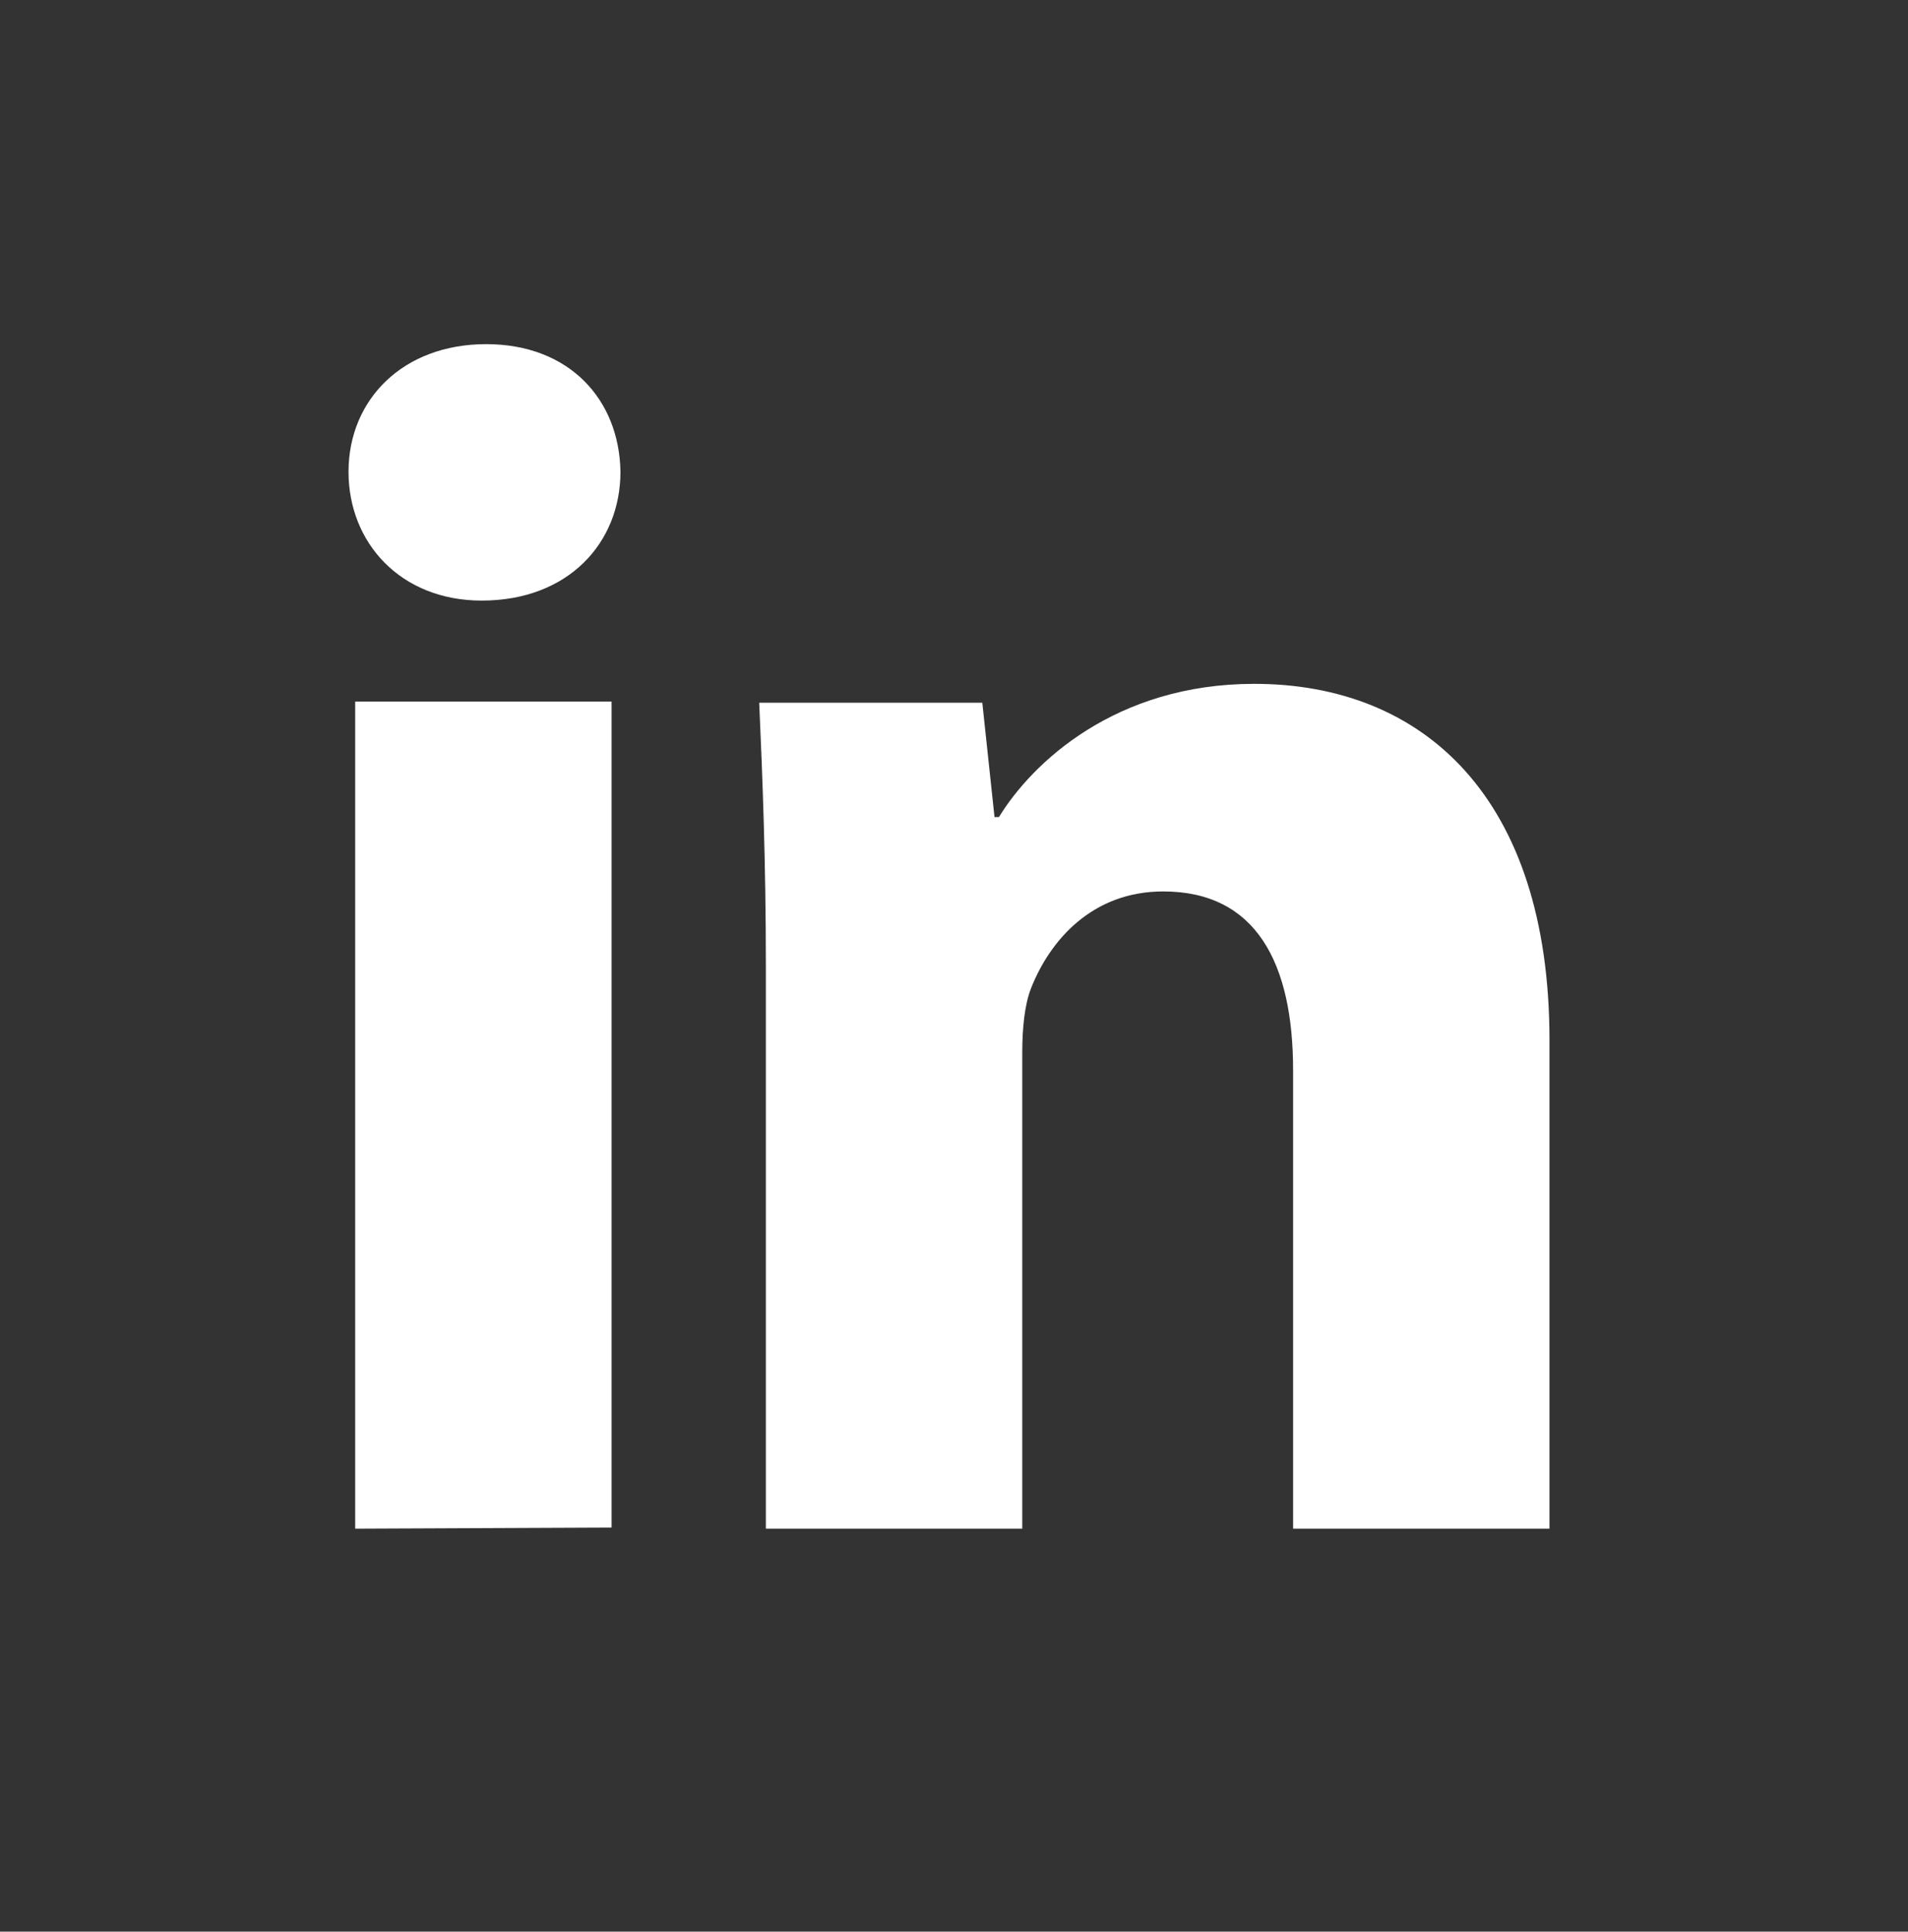 <?xml version="1.0" encoding="utf-8"?>
<!-- Generator: Adobe Illustrator 23.0.2, SVG Export Plug-In . SVG Version: 6.00 Build 0)  -->
<svg version="1.1" id="Layer_x5F_1_x5F_1" xmlns="http://www.w3.org/2000/svg" xmlns:xlink="http://www.w3.org/1999/xlink" x="0px"
	 y="0px" viewBox="0 0 171.9 174" style="enable-background:new 0 0 171.9 174;" xml:space="preserve">
<rect x="0" y="0" width="171.9" height="174" fill="#333333" stroke="none"/>
<style type="text/css">
	.st0{display:none;fill:#D47A37;}
	.st1{fill-rule:evenodd;clip-rule:evenodd;fill:#FFFFFF;}
</style>
<path class="st0" d="M171.9,156.6c0,9.6-7.8,17.4-17.3,17.4H17.3C7.8,174,0,166.2,0,156.6V17.4C0,7.8,7.8,0,17.3,0h137.3
	c9.6,0,17.3,7.8,17.3,17.4L171.9,156.6L171.9,156.6z"/>
<path class="st1" d="M32,137.7V63.2h23.1v74.4L32,137.7L32,137.7z M55.9,42.5c0,6.4-4.7,11.6-12.5,11.6c-7.3,0-12-5.2-12-11.6
	C31.4,36,36.3,31,43.8,31S55.8,36,55.9,42.5z"/>
<path class="st1" d="M69,87c0-9.3-0.3-17-0.6-23.7h20.1l1.1,10.3H90c3-4.9,10.5-12,23-12c15.2,0,26.6,10.2,26.6,32.1v44h-23.1V96.4
	c0-9.6-3.3-16.1-11.7-16.1c-6.4,0-10.2,4.4-11.9,8.7c-0.6,1.5-0.8,3.7-0.8,5.8v42.9H69V87z"/>
</svg>
